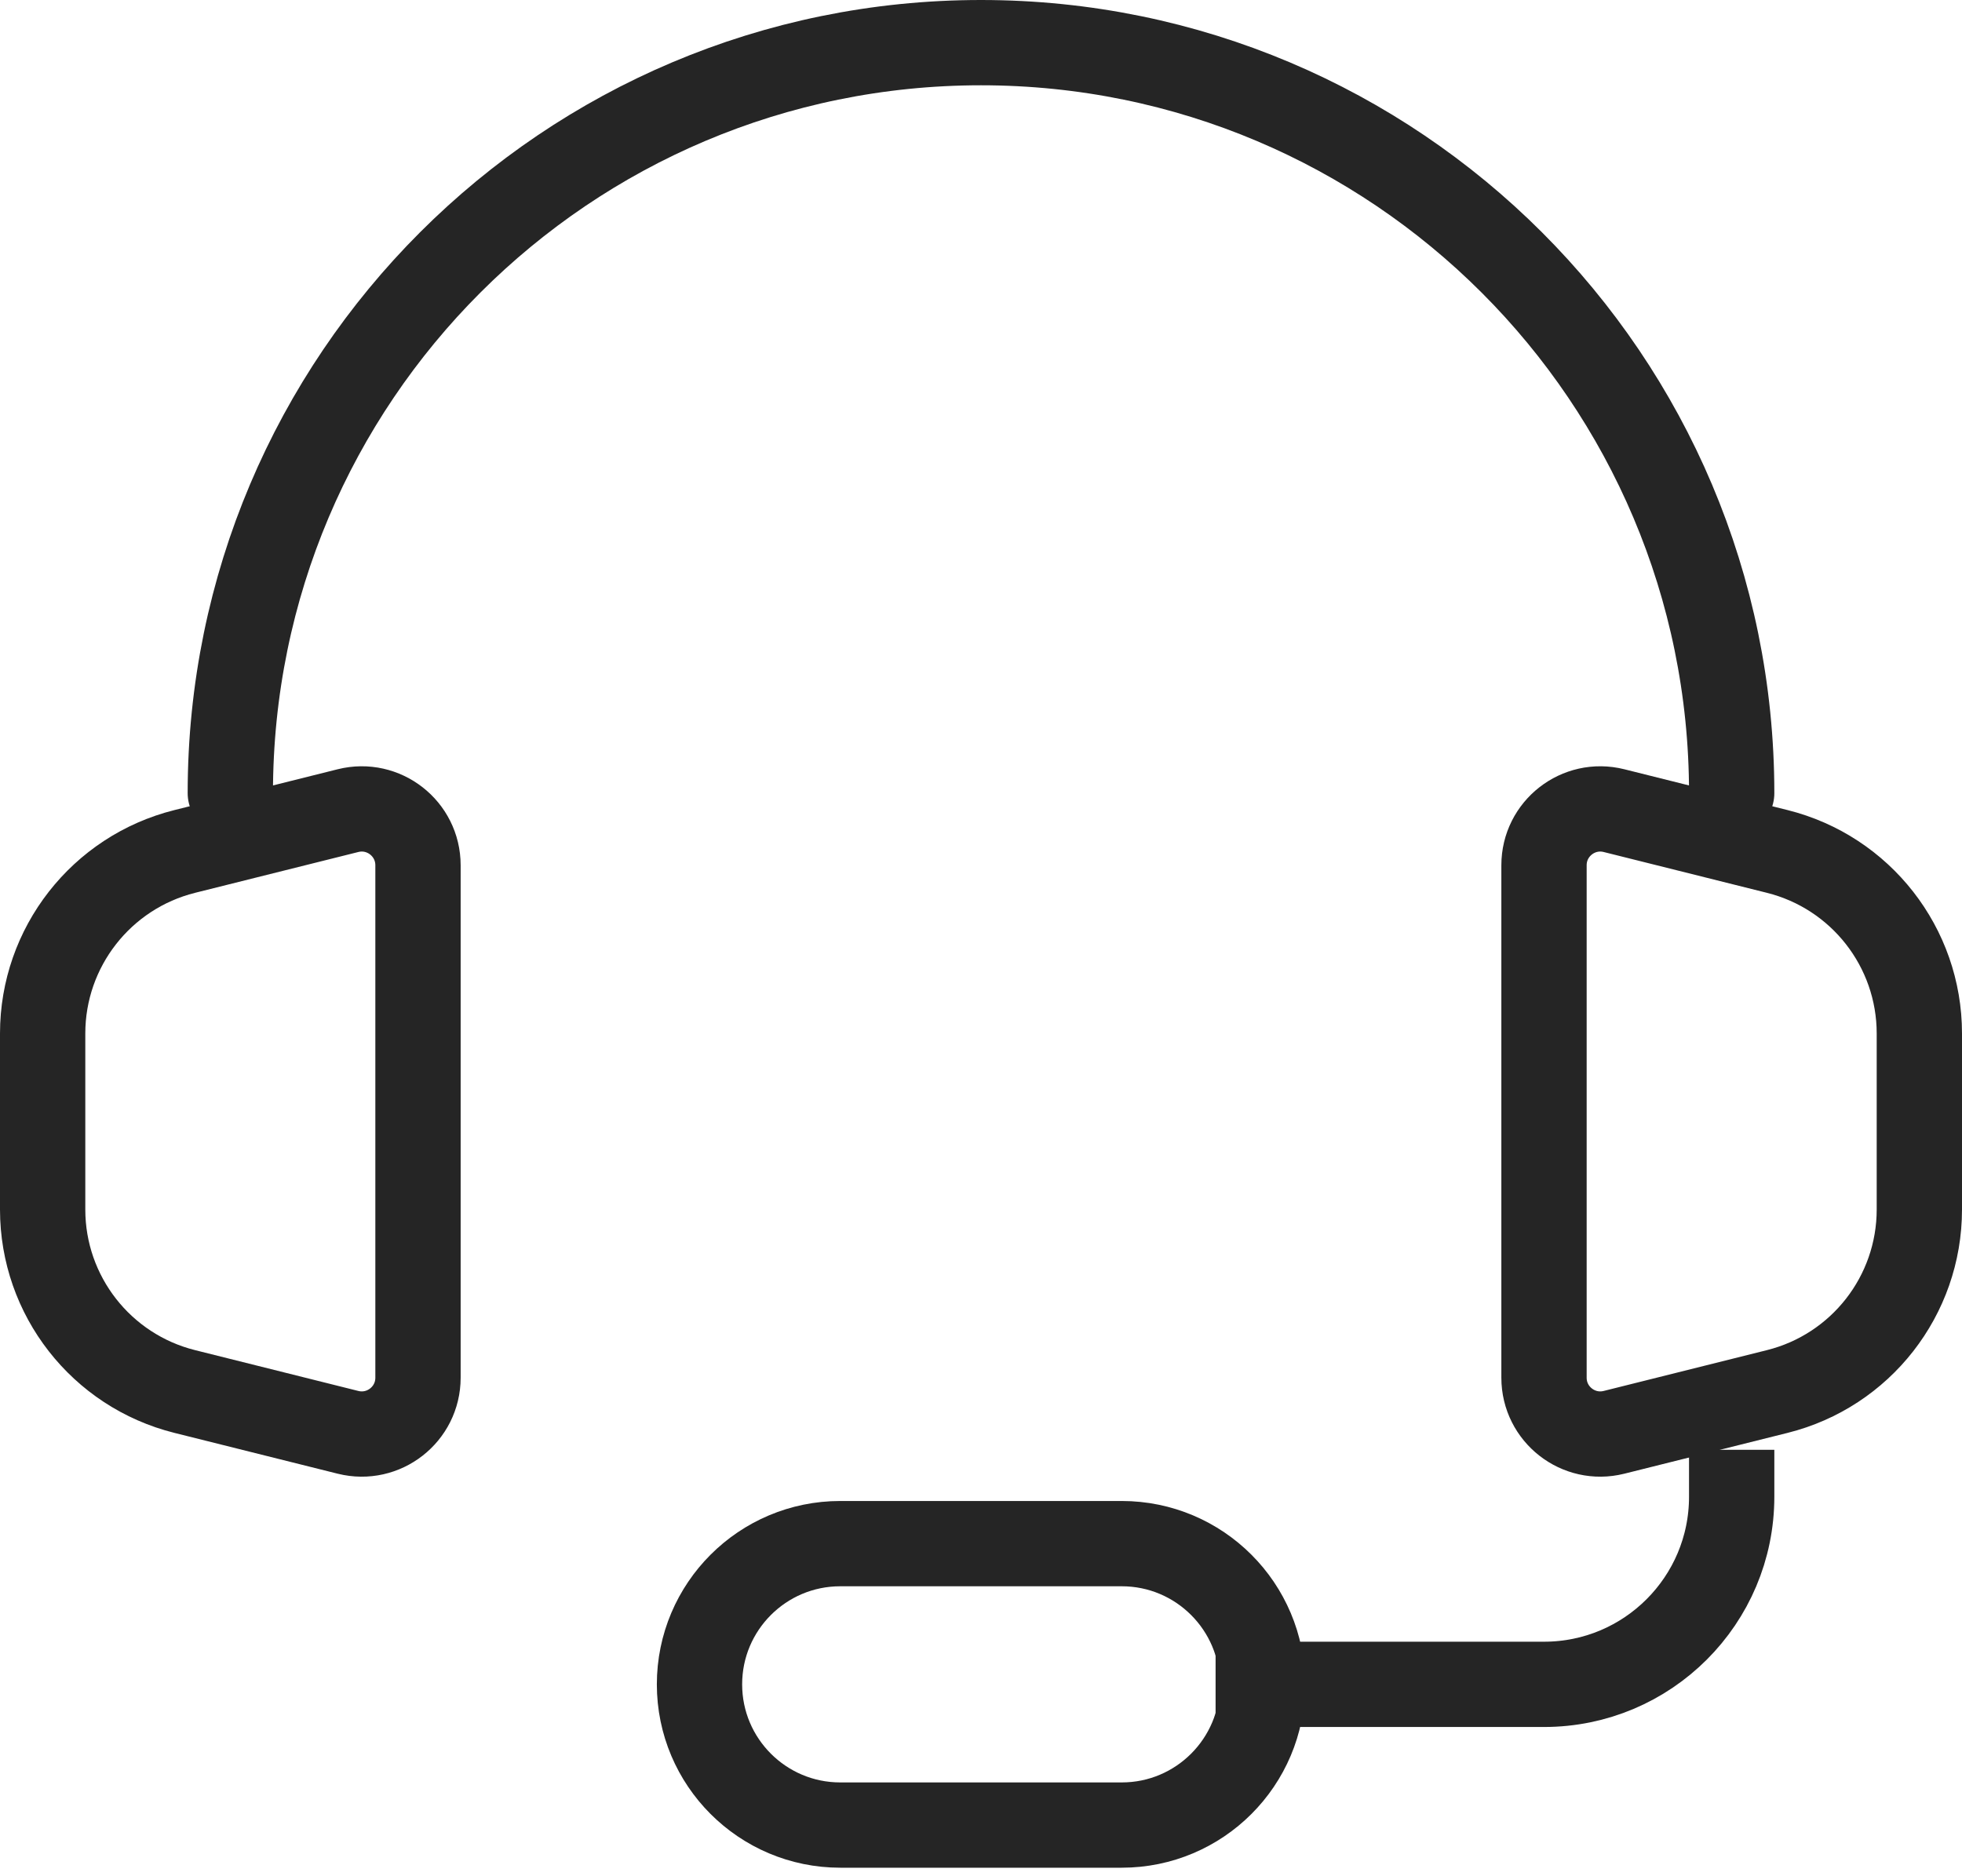 <svg width="46" height="44" viewBox="0 0 46 44" fill="none" xmlns="http://www.w3.org/2000/svg">
<path d="M40.6 18.6C40.6 8.88 32.72 1 23 1C13.28 1 5.4 8.88 5.4 18.6" stroke="#252525" stroke-width="2" stroke-linecap="round" stroke-linejoin="round"/>
<path d="M1 28.365V24.236C1 22.217 2.374 20.457 4.333 19.967L8.16 19.01C8.993 18.802 9.8 19.432 9.8 20.291V32.309C9.8 33.168 8.993 33.798 8.16 33.59L4.333 32.633C2.374 32.144 1 30.384 1 28.365Z" stroke="#252525" stroke-width="2"/>
<path d="M45 28.365V24.236C45 22.217 43.626 20.457 41.667 19.967L37.84 19.01C37.007 18.802 36.2 19.432 36.2 20.291V32.309C36.2 33.168 37.007 33.798 37.84 33.59L41.667 32.633C43.626 32.144 45 30.384 45 28.365Z" stroke="#252525" stroke-width="2"/>
<path d="M40.6 34V35.1C40.6 37.53 38.63 39.5 36.2 39.5H28.5" stroke="#252525" stroke-width="2"/>
<path d="M26.3 42.8H19.7C17.878 42.8 16.4 41.322 16.4 39.5C16.4 37.678 17.878 36.2 19.7 36.2H26.3C28.122 36.2 29.6 37.678 29.6 39.5C29.6 41.322 28.122 42.8 26.3 42.8Z" stroke="#252525" stroke-width="2"/>
</svg>
